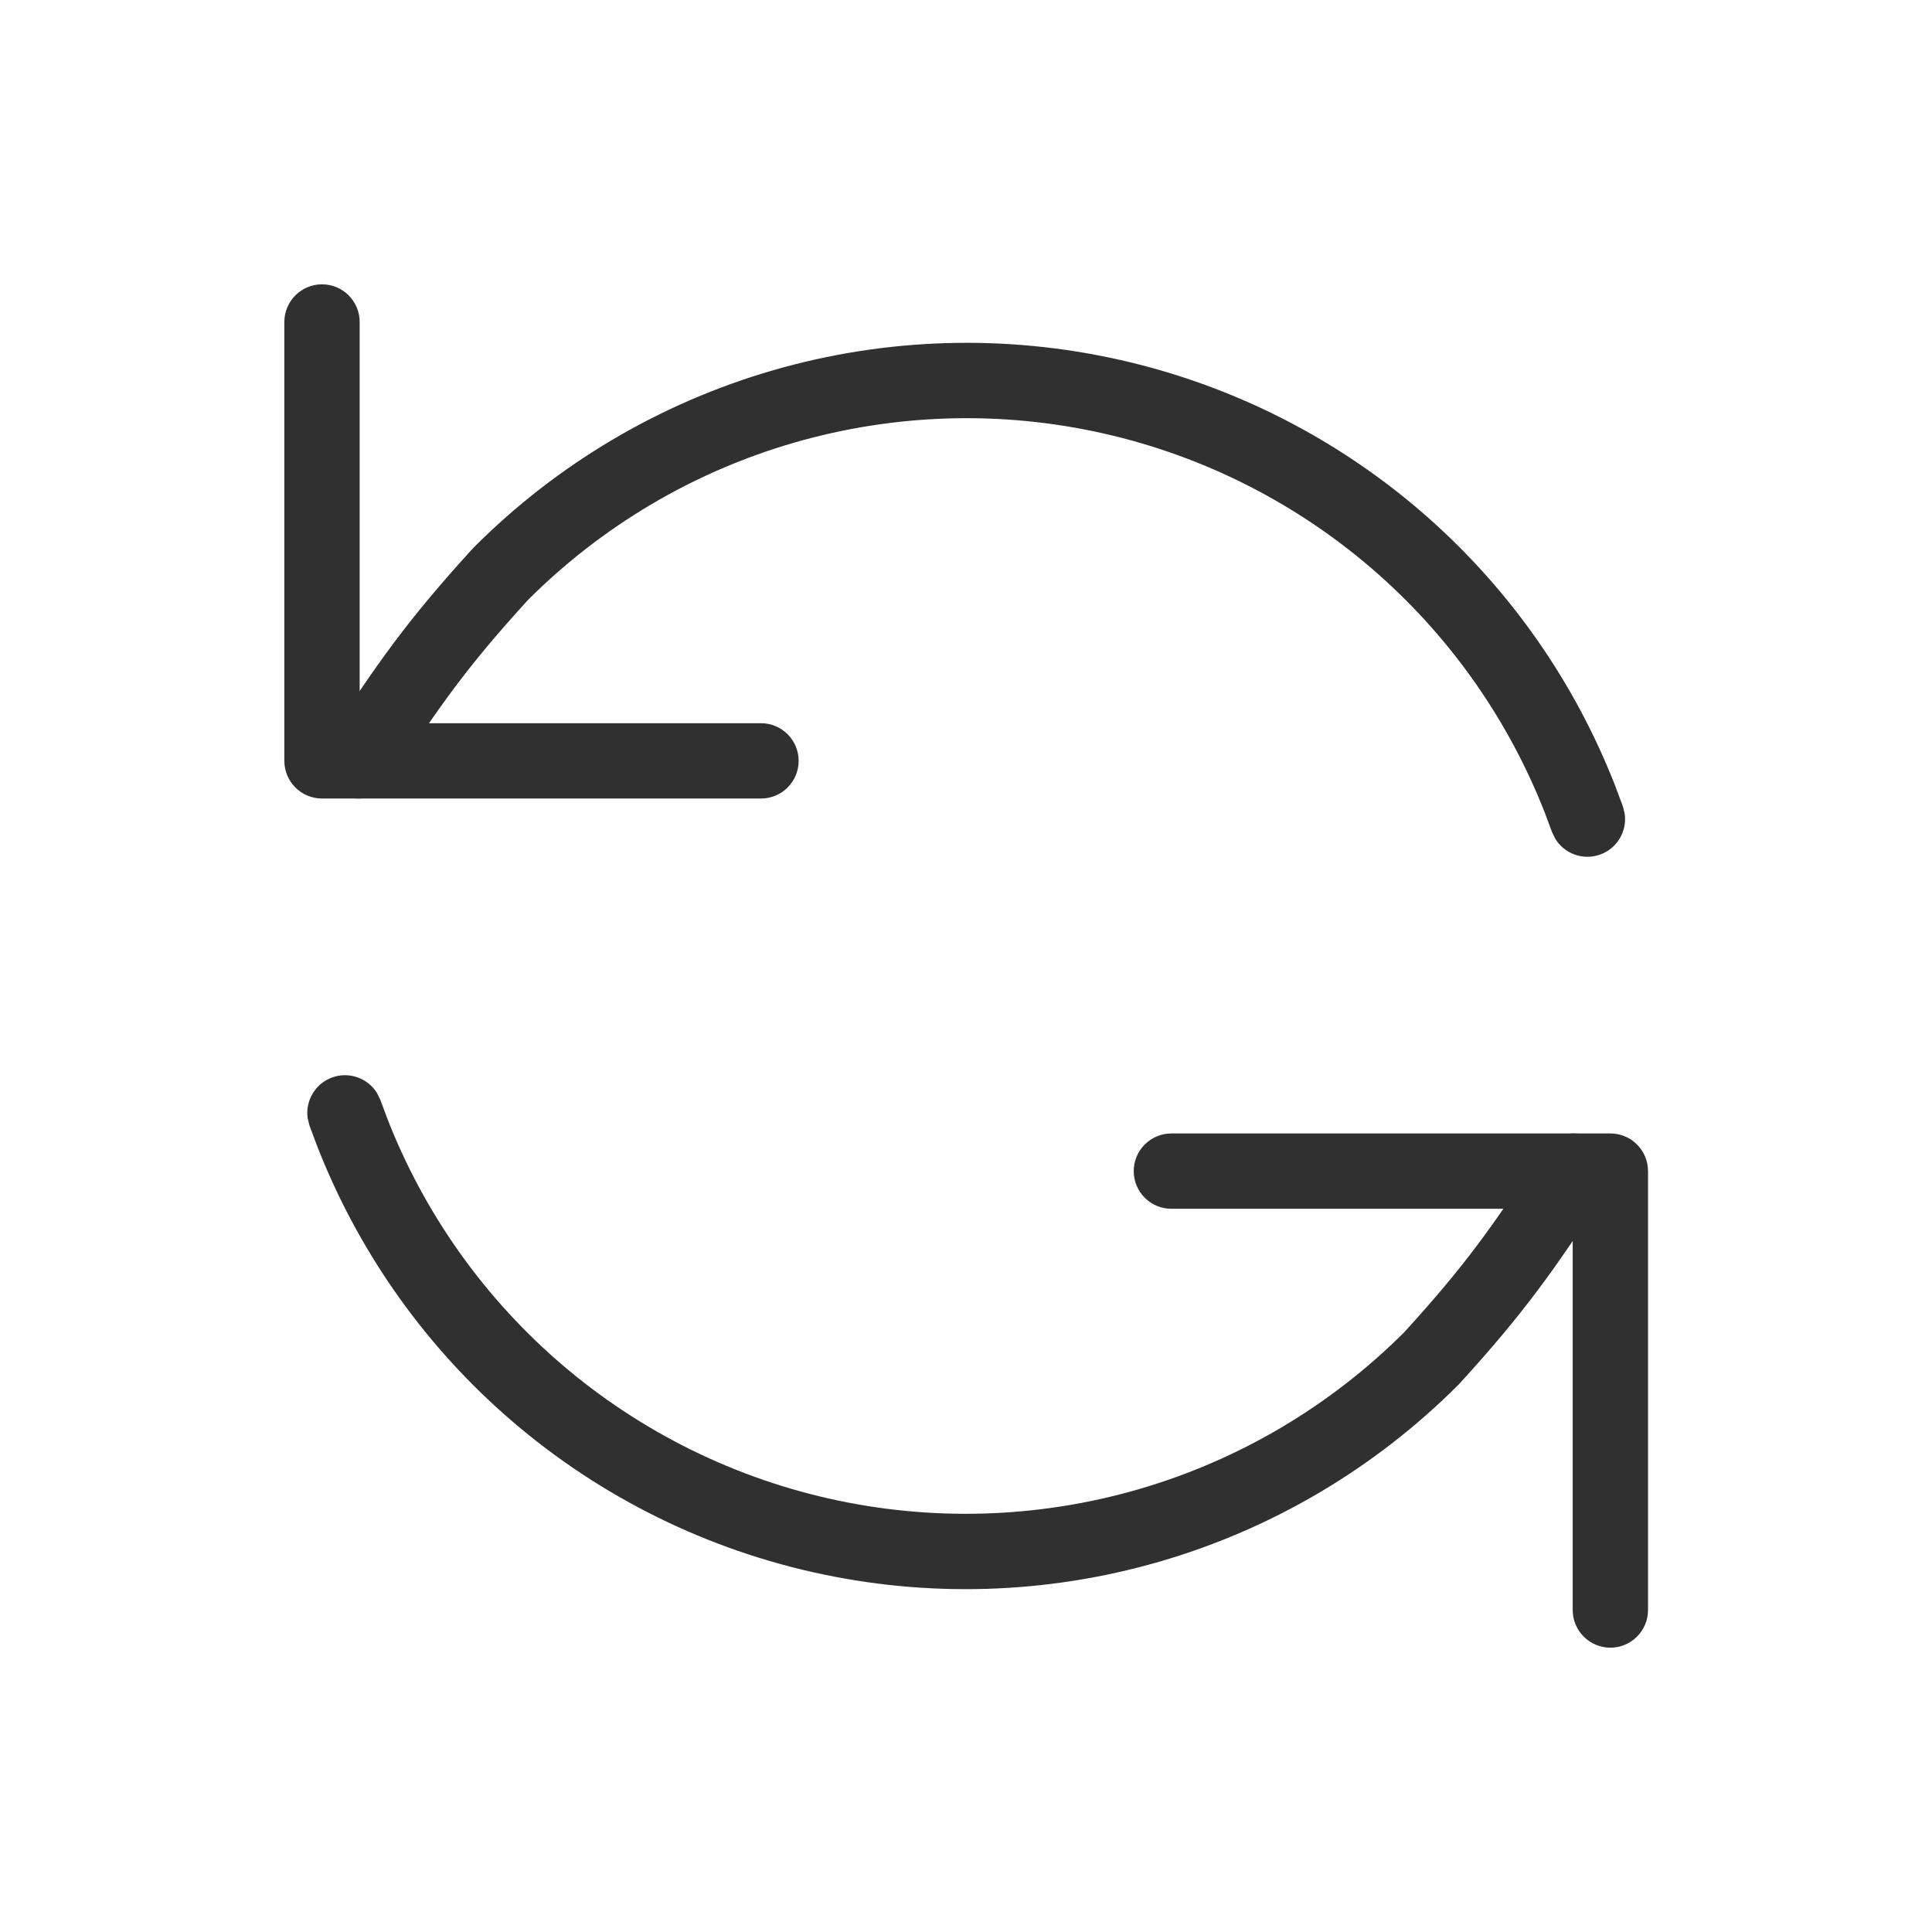 <svg width="80" height="80" viewBox="0 0 80 80" fill="none" xmlns="http://www.w3.org/2000/svg">
<path d="M65.122 66.667V50.053H48.505C47.643 50.053 46.945 49.355 46.945 48.493C46.945 47.632 47.643 46.934 48.505 46.934H66.682C67.543 46.934 68.241 47.632 68.241 48.493V66.667C68.24 67.528 67.543 68.227 66.682 68.227C65.821 68.226 65.123 67.528 65.122 66.667Z" fill="#303030"></path>
<path d="M13.765 44.611C14.475 44.36 15.246 44.655 15.62 45.276L15.757 45.562L16.04 46.324C17.516 50.107 19.87 53.491 22.912 56.194C26.157 59.077 30.081 61.092 34.315 62.05C38.549 63.007 42.957 62.878 47.127 61.672C51.292 60.468 55.08 58.227 58.146 55.165C60.691 52.379 61.86 50.712 63.856 47.642C64.326 46.92 65.292 46.717 66.014 47.186C66.737 47.656 66.943 48.622 66.473 49.345C64.415 52.51 63.142 54.331 60.419 57.31C60.403 57.327 60.386 57.343 60.37 57.359C56.928 60.801 52.67 63.318 47.993 64.67C43.317 66.022 38.373 66.167 33.625 65.093C28.877 64.019 24.477 61.761 20.838 58.528C17.427 55.496 14.789 51.7 13.133 47.457L12.814 46.604L12.739 46.298C12.639 45.579 13.054 44.863 13.765 44.611Z" fill="#303030"></path>
<path d="M14.893 13.332L14.893 29.947L31.511 29.947C32.372 29.947 33.07 30.645 33.07 31.506C33.07 32.367 32.372 33.065 31.511 33.065L13.334 33.065C12.472 33.065 11.774 32.367 11.774 31.506L11.774 13.332C11.775 12.471 12.473 11.773 13.334 11.773C14.195 11.773 14.892 12.471 14.893 13.332Z" fill="#303030"></path>
<path d="M66.251 35.388C65.541 35.639 64.77 35.345 64.396 34.724L64.259 34.438L63.976 33.676C62.5 29.892 60.146 26.509 57.104 23.806C53.859 20.923 49.935 18.908 45.701 17.95C41.467 16.992 37.059 17.122 32.889 18.328C28.724 19.532 24.936 21.772 21.87 24.835C19.325 27.621 18.156 29.288 16.16 32.358C15.691 33.079 14.724 33.282 14.002 32.813C13.28 32.344 13.073 31.377 13.543 30.655C15.601 27.489 16.874 25.668 19.598 22.689C19.613 22.673 19.63 22.657 19.646 22.641C23.088 19.198 27.346 16.682 32.023 15.329C36.699 13.977 41.643 13.832 46.391 14.906C51.139 15.98 55.539 18.239 59.178 21.472C62.589 24.503 65.228 28.3 66.883 32.543L67.202 33.396L67.276 33.702C67.377 34.421 66.962 35.136 66.251 35.388Z" fill="#303030"></path>
</svg>

